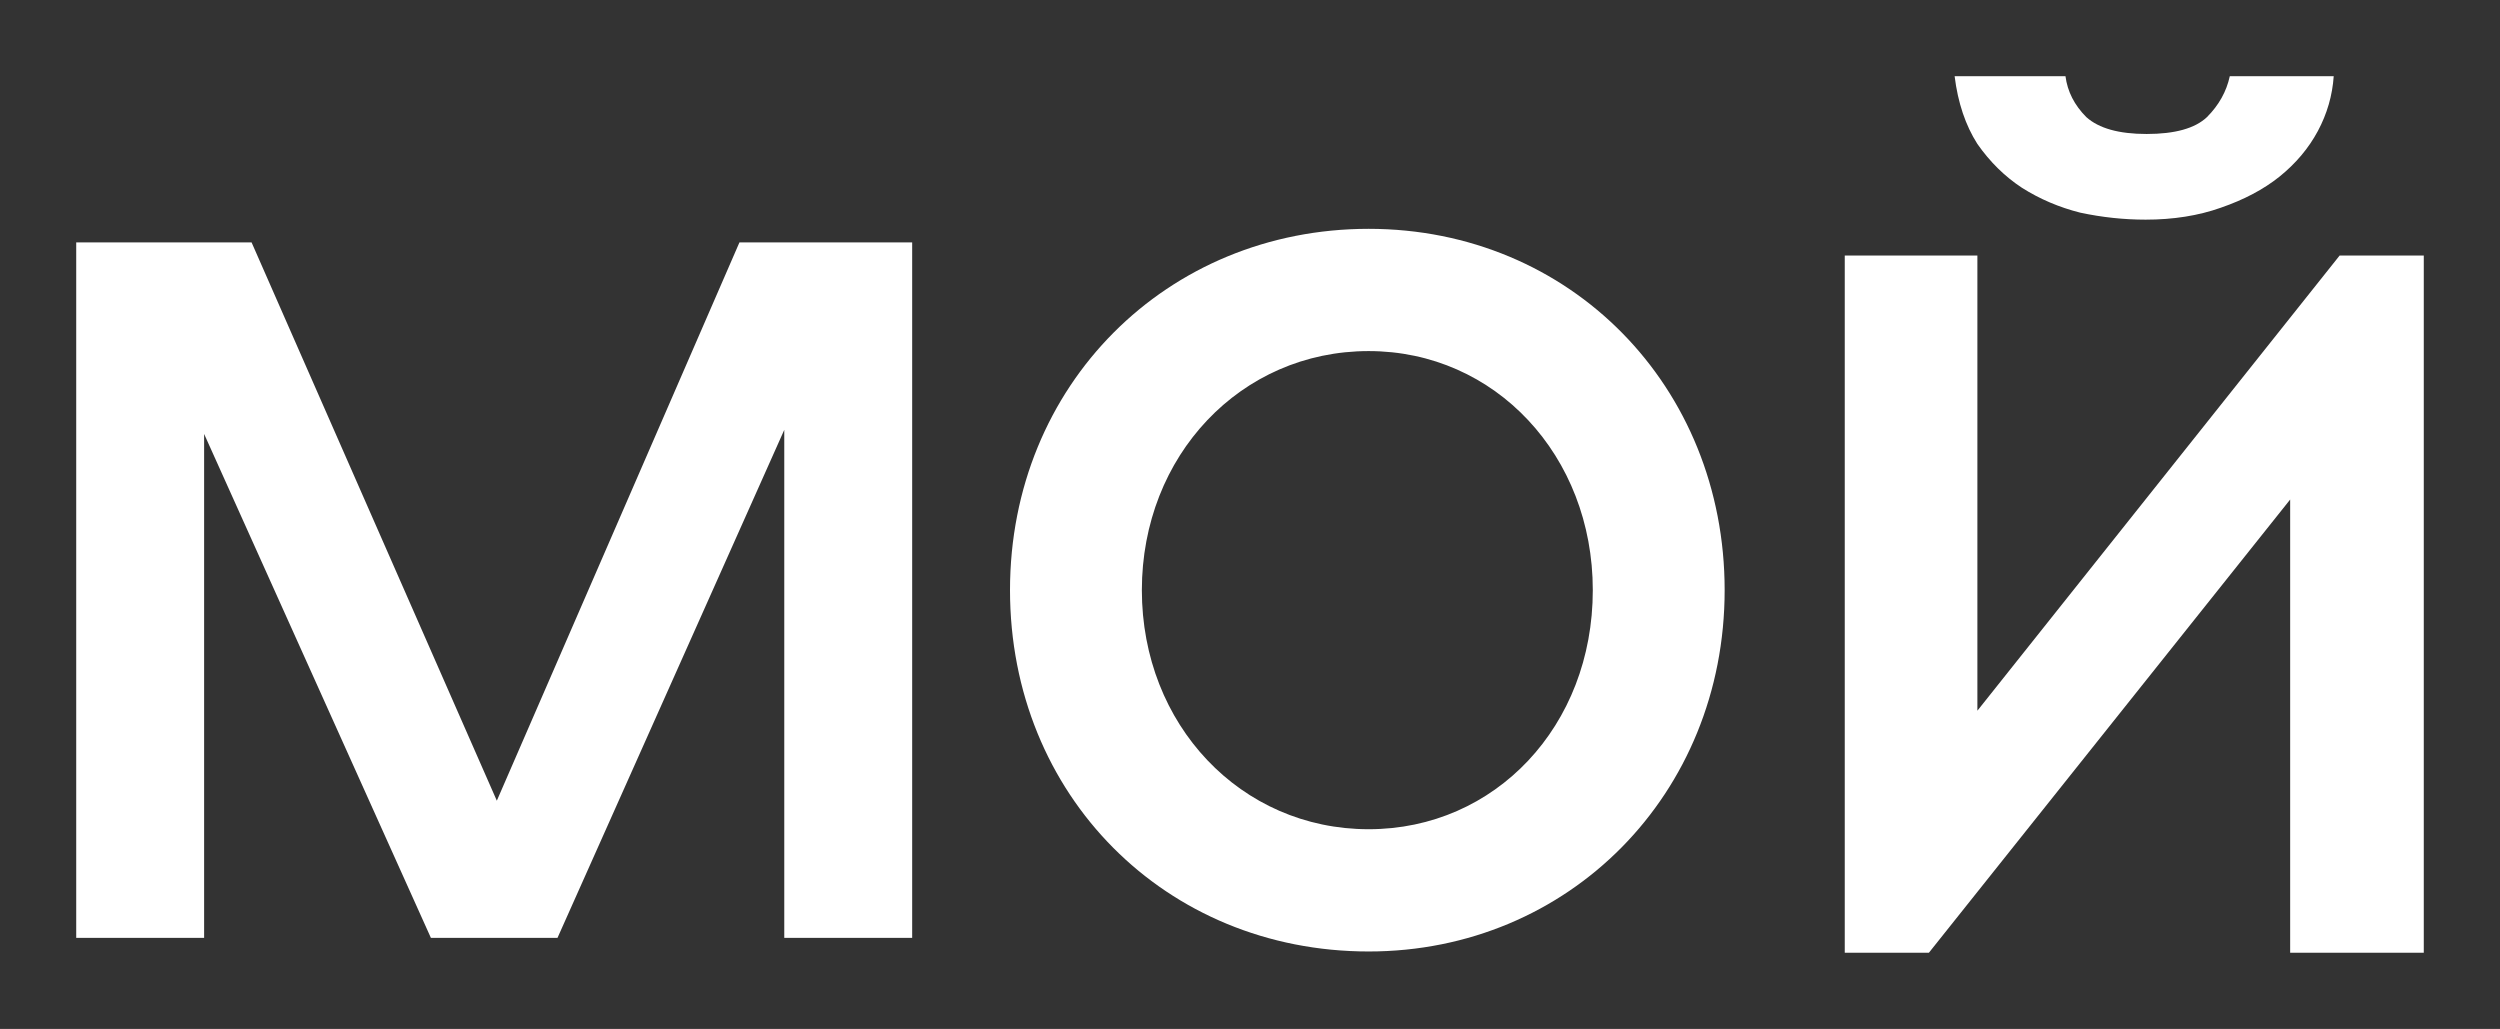 <?xml version="1.0" encoding="UTF-8"?> <svg xmlns="http://www.w3.org/2000/svg" width="328" height="135" viewBox="0 0 328 135" fill="none"><rect x="0" y="0" width="328" height="135" fill="#333333" stroke="none"/> <path d="M119.677 123.052H102.896V56.398L73.142 123.052H56.535L26.78 56.933V123.052H10V31.804H33.008L65.184 105.052L97.015 31.804H119.677V123.052Z" fill="white"></path> <path d="M132.513 77.428C132.513 50.517 153.099 30.022 179.566 30.022C206.034 30.022 226.274 50.695 226.274 77.428C226.274 104.161 205.861 124.834 179.566 124.834C152.926 124.834 132.513 104.339 132.513 77.428ZM208.975 77.428C208.975 59.785 196.173 46.062 179.566 46.062C162.786 46.062 149.812 59.785 149.812 77.428C149.812 95.072 162.786 108.794 179.566 108.794C196.173 108.794 208.975 95.25 208.975 77.428Z" fill="white"></path> <path d="M242.032 33.523H259.433V93.244L306.962 33.523H318V125H300.469V65.54L253.07 125H242.032V33.523ZM281.509 28.818C278.653 28.818 275.796 28.513 272.939 27.903C270.168 27.206 267.614 26.117 265.277 24.636C263.026 23.155 261.078 21.239 259.433 18.886C257.875 16.447 256.879 13.485 256.447 10H270.991C271.251 12.004 272.16 13.79 273.718 15.358C275.363 16.839 278.003 17.579 281.639 17.579C285.362 17.579 288.002 16.839 289.561 15.358C291.119 13.79 292.115 12.004 292.548 10H306.183C306.01 12.527 305.317 14.922 304.105 17.188C302.893 19.453 301.205 21.456 299.04 23.199C296.963 24.854 294.409 26.204 291.379 27.25C288.435 28.296 285.146 28.818 281.509 28.818Z" fill="white"></path> </svg> 